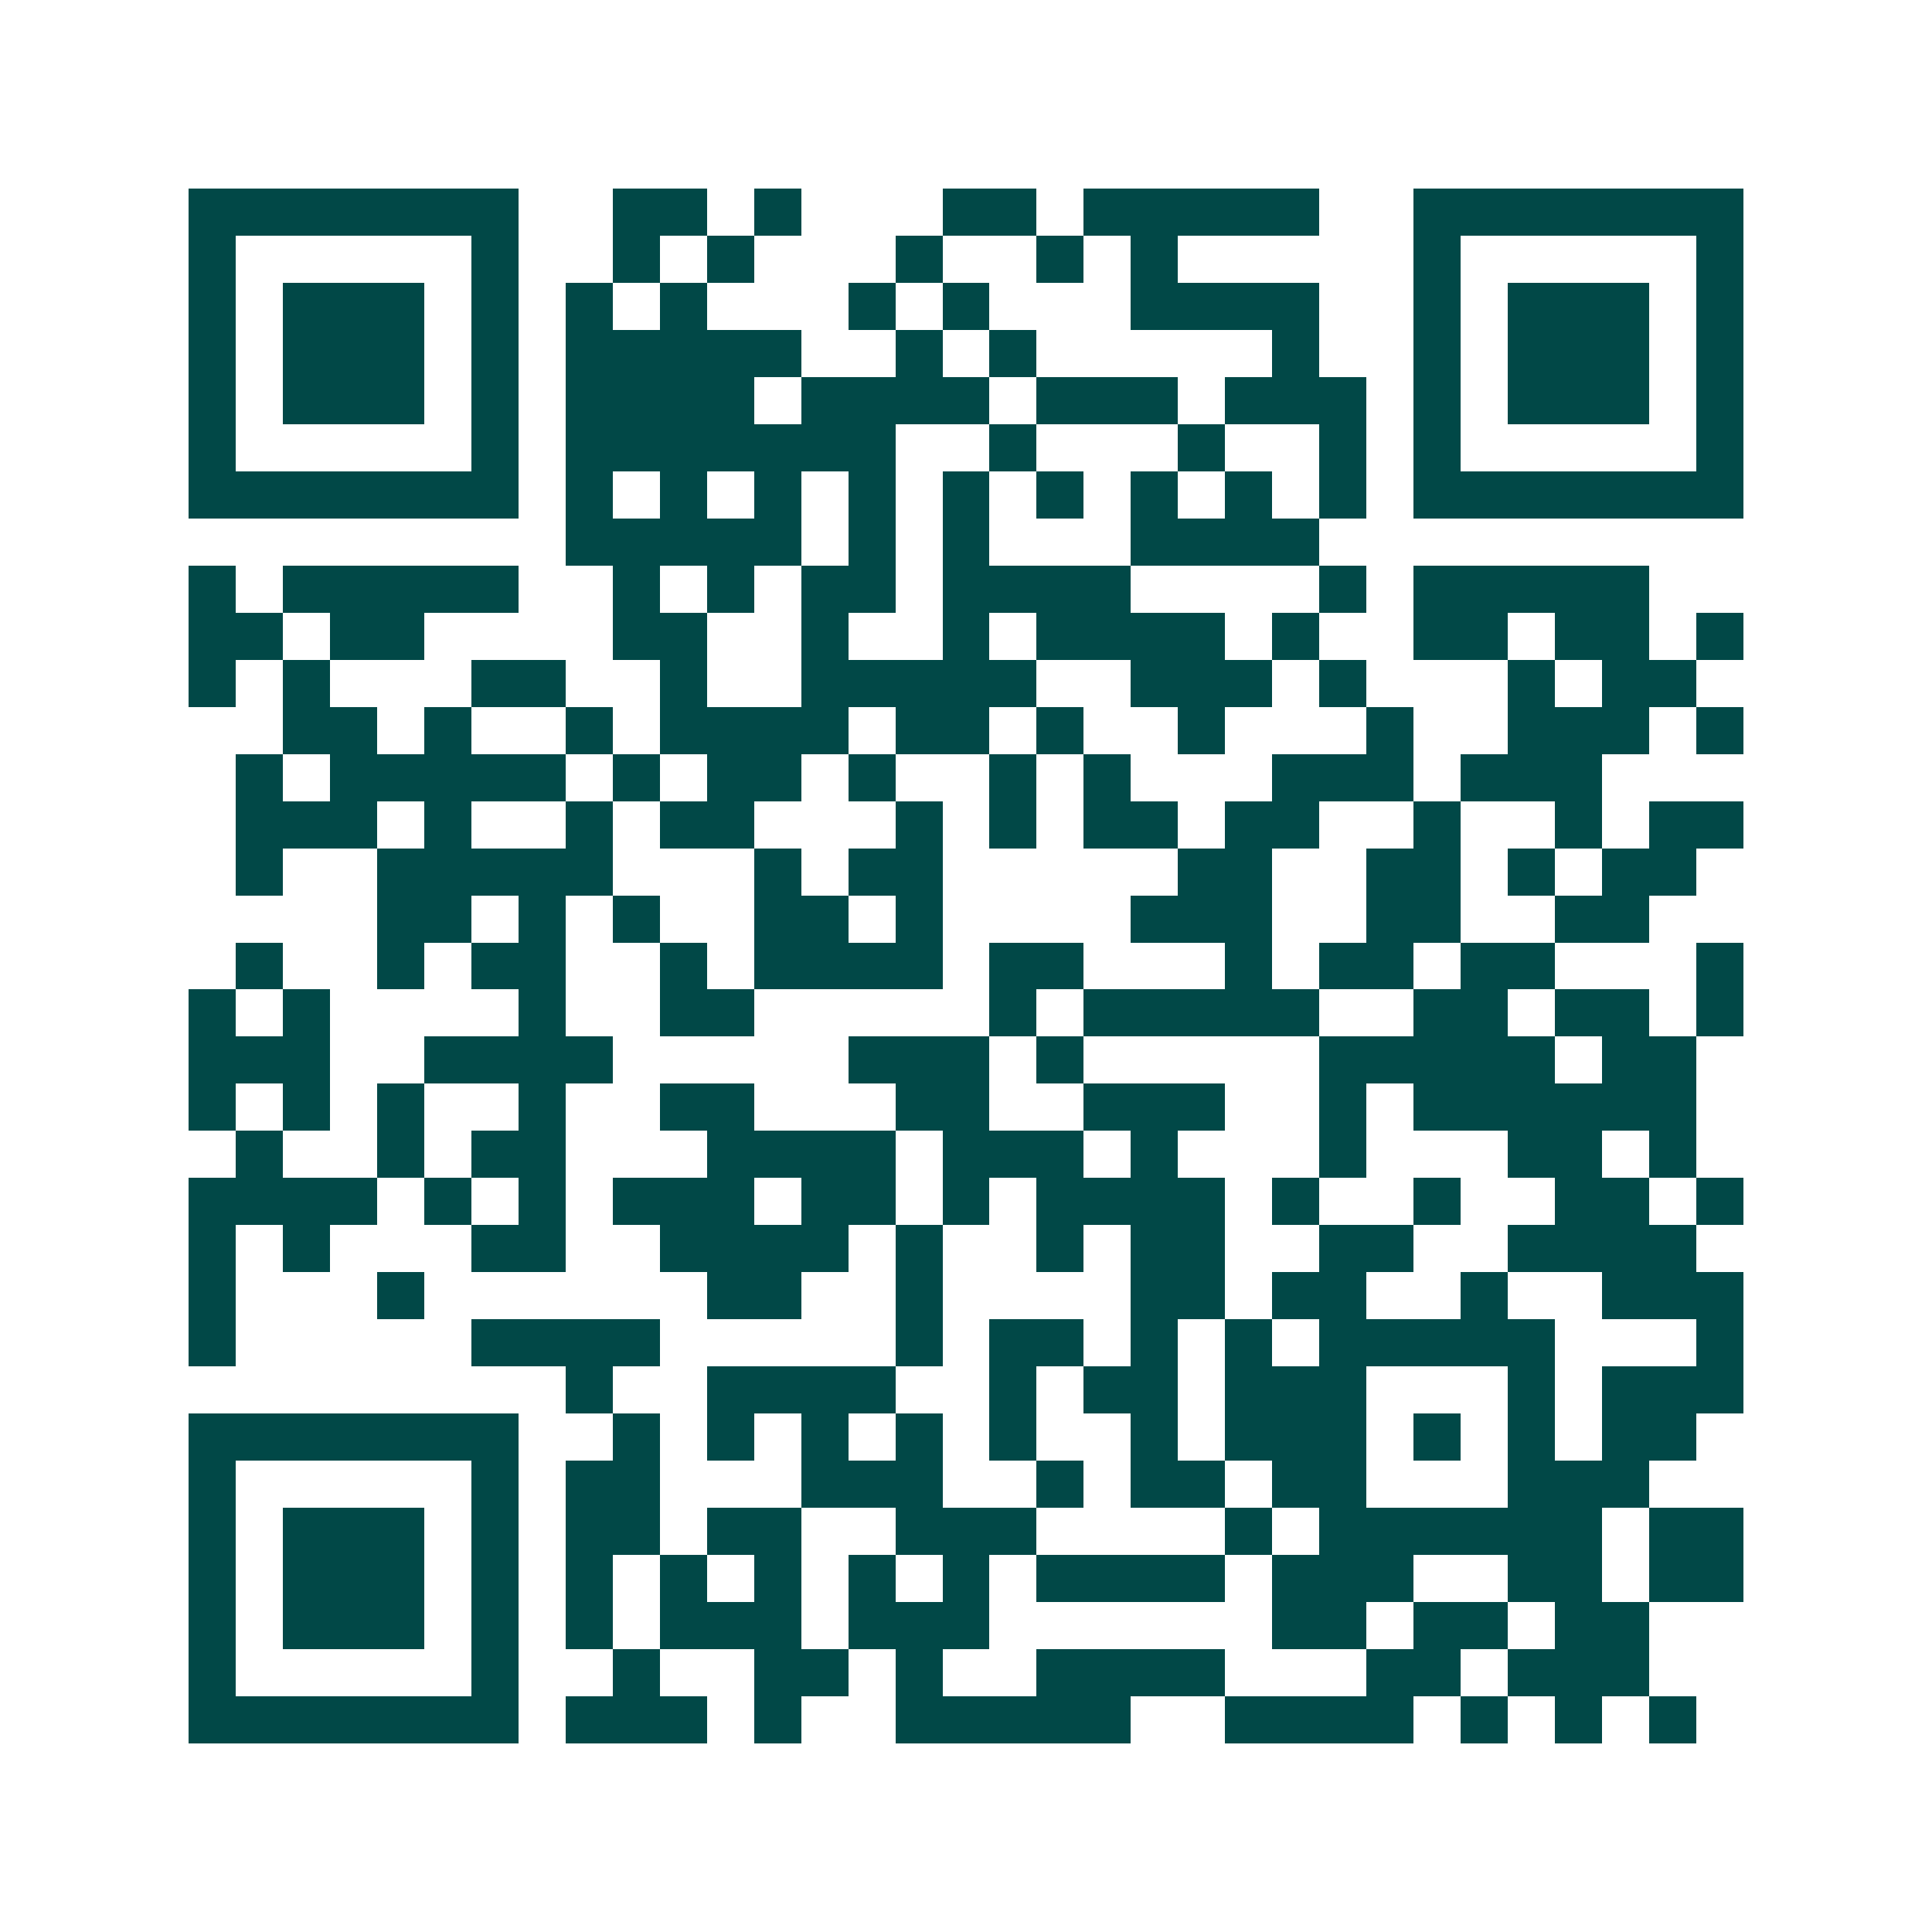 <svg xmlns="http://www.w3.org/2000/svg" width="200" height="200" viewBox="0 0 41 41" shape-rendering="crispEdges"><path fill="#ffffff" d="M0 0h41v41H0z"/><path stroke="#014847" d="M4 4.5h7m2 0h2m1 0h1m3 0h2m1 0h5m2 0h7M4 5.5h1m5 0h1m2 0h1m1 0h1m3 0h1m2 0h1m1 0h1m5 0h1m5 0h1M4 6.5h1m1 0h3m1 0h1m1 0h1m1 0h1m3 0h1m1 0h1m3 0h4m2 0h1m1 0h3m1 0h1M4 7.5h1m1 0h3m1 0h1m1 0h5m2 0h1m1 0h1m5 0h1m2 0h1m1 0h3m1 0h1M4 8.5h1m1 0h3m1 0h1m1 0h4m1 0h4m1 0h3m1 0h3m1 0h1m1 0h3m1 0h1M4 9.5h1m5 0h1m1 0h7m2 0h1m3 0h1m2 0h1m1 0h1m5 0h1M4 10.5h7m1 0h1m1 0h1m1 0h1m1 0h1m1 0h1m1 0h1m1 0h1m1 0h1m1 0h1m1 0h7M12 11.5h5m1 0h1m1 0h1m3 0h4M4 12.5h1m1 0h5m2 0h1m1 0h1m1 0h2m1 0h4m4 0h1m1 0h5M4 13.5h2m1 0h2m4 0h2m2 0h1m2 0h1m1 0h4m1 0h1m2 0h2m1 0h2m1 0h1M4 14.5h1m1 0h1m3 0h2m2 0h1m2 0h5m2 0h3m1 0h1m3 0h1m1 0h2M6 15.5h2m1 0h1m2 0h1m1 0h4m1 0h2m1 0h1m2 0h1m3 0h1m2 0h3m1 0h1M5 16.5h1m1 0h5m1 0h1m1 0h2m1 0h1m2 0h1m1 0h1m3 0h3m1 0h3M5 17.5h3m1 0h1m2 0h1m1 0h2m3 0h1m1 0h1m1 0h2m1 0h2m2 0h1m2 0h1m1 0h2M5 18.5h1m2 0h5m3 0h1m1 0h2m5 0h2m2 0h2m1 0h1m1 0h2M8 19.5h2m1 0h1m1 0h1m2 0h2m1 0h1m4 0h3m2 0h2m2 0h2M5 20.5h1m2 0h1m1 0h2m2 0h1m1 0h4m1 0h2m3 0h1m1 0h2m1 0h2m3 0h1M4 21.5h1m1 0h1m4 0h1m2 0h2m5 0h1m1 0h5m2 0h2m1 0h2m1 0h1M4 22.5h3m2 0h4m5 0h3m1 0h1m5 0h5m1 0h2M4 23.5h1m1 0h1m1 0h1m2 0h1m2 0h2m3 0h2m2 0h3m2 0h1m1 0h6M5 24.5h1m2 0h1m1 0h2m3 0h4m1 0h3m1 0h1m3 0h1m3 0h2m1 0h1M4 25.5h4m1 0h1m1 0h1m1 0h3m1 0h2m1 0h1m1 0h4m1 0h1m2 0h1m2 0h2m1 0h1M4 26.5h1m1 0h1m3 0h2m2 0h4m1 0h1m2 0h1m1 0h2m2 0h2m2 0h4M4 27.5h1m3 0h1m6 0h2m2 0h1m4 0h2m1 0h2m2 0h1m2 0h3M4 28.5h1m5 0h4m5 0h1m1 0h2m1 0h1m1 0h1m1 0h5m3 0h1M12 29.5h1m2 0h4m2 0h1m1 0h2m1 0h3m3 0h1m1 0h3M4 30.5h7m2 0h1m1 0h1m1 0h1m1 0h1m1 0h1m2 0h1m1 0h3m1 0h1m1 0h1m1 0h2M4 31.5h1m5 0h1m1 0h2m3 0h3m2 0h1m1 0h2m1 0h2m3 0h3M4 32.5h1m1 0h3m1 0h1m1 0h2m1 0h2m2 0h3m4 0h1m1 0h6m1 0h2M4 33.5h1m1 0h3m1 0h1m1 0h1m1 0h1m1 0h1m1 0h1m1 0h1m1 0h4m1 0h3m2 0h2m1 0h2M4 34.5h1m1 0h3m1 0h1m1 0h1m1 0h3m1 0h3m6 0h2m1 0h2m1 0h2M4 35.5h1m5 0h1m2 0h1m2 0h2m1 0h1m2 0h4m3 0h2m1 0h3M4 36.5h7m1 0h3m1 0h1m2 0h5m2 0h4m1 0h1m1 0h1m1 0h1"/></svg>
